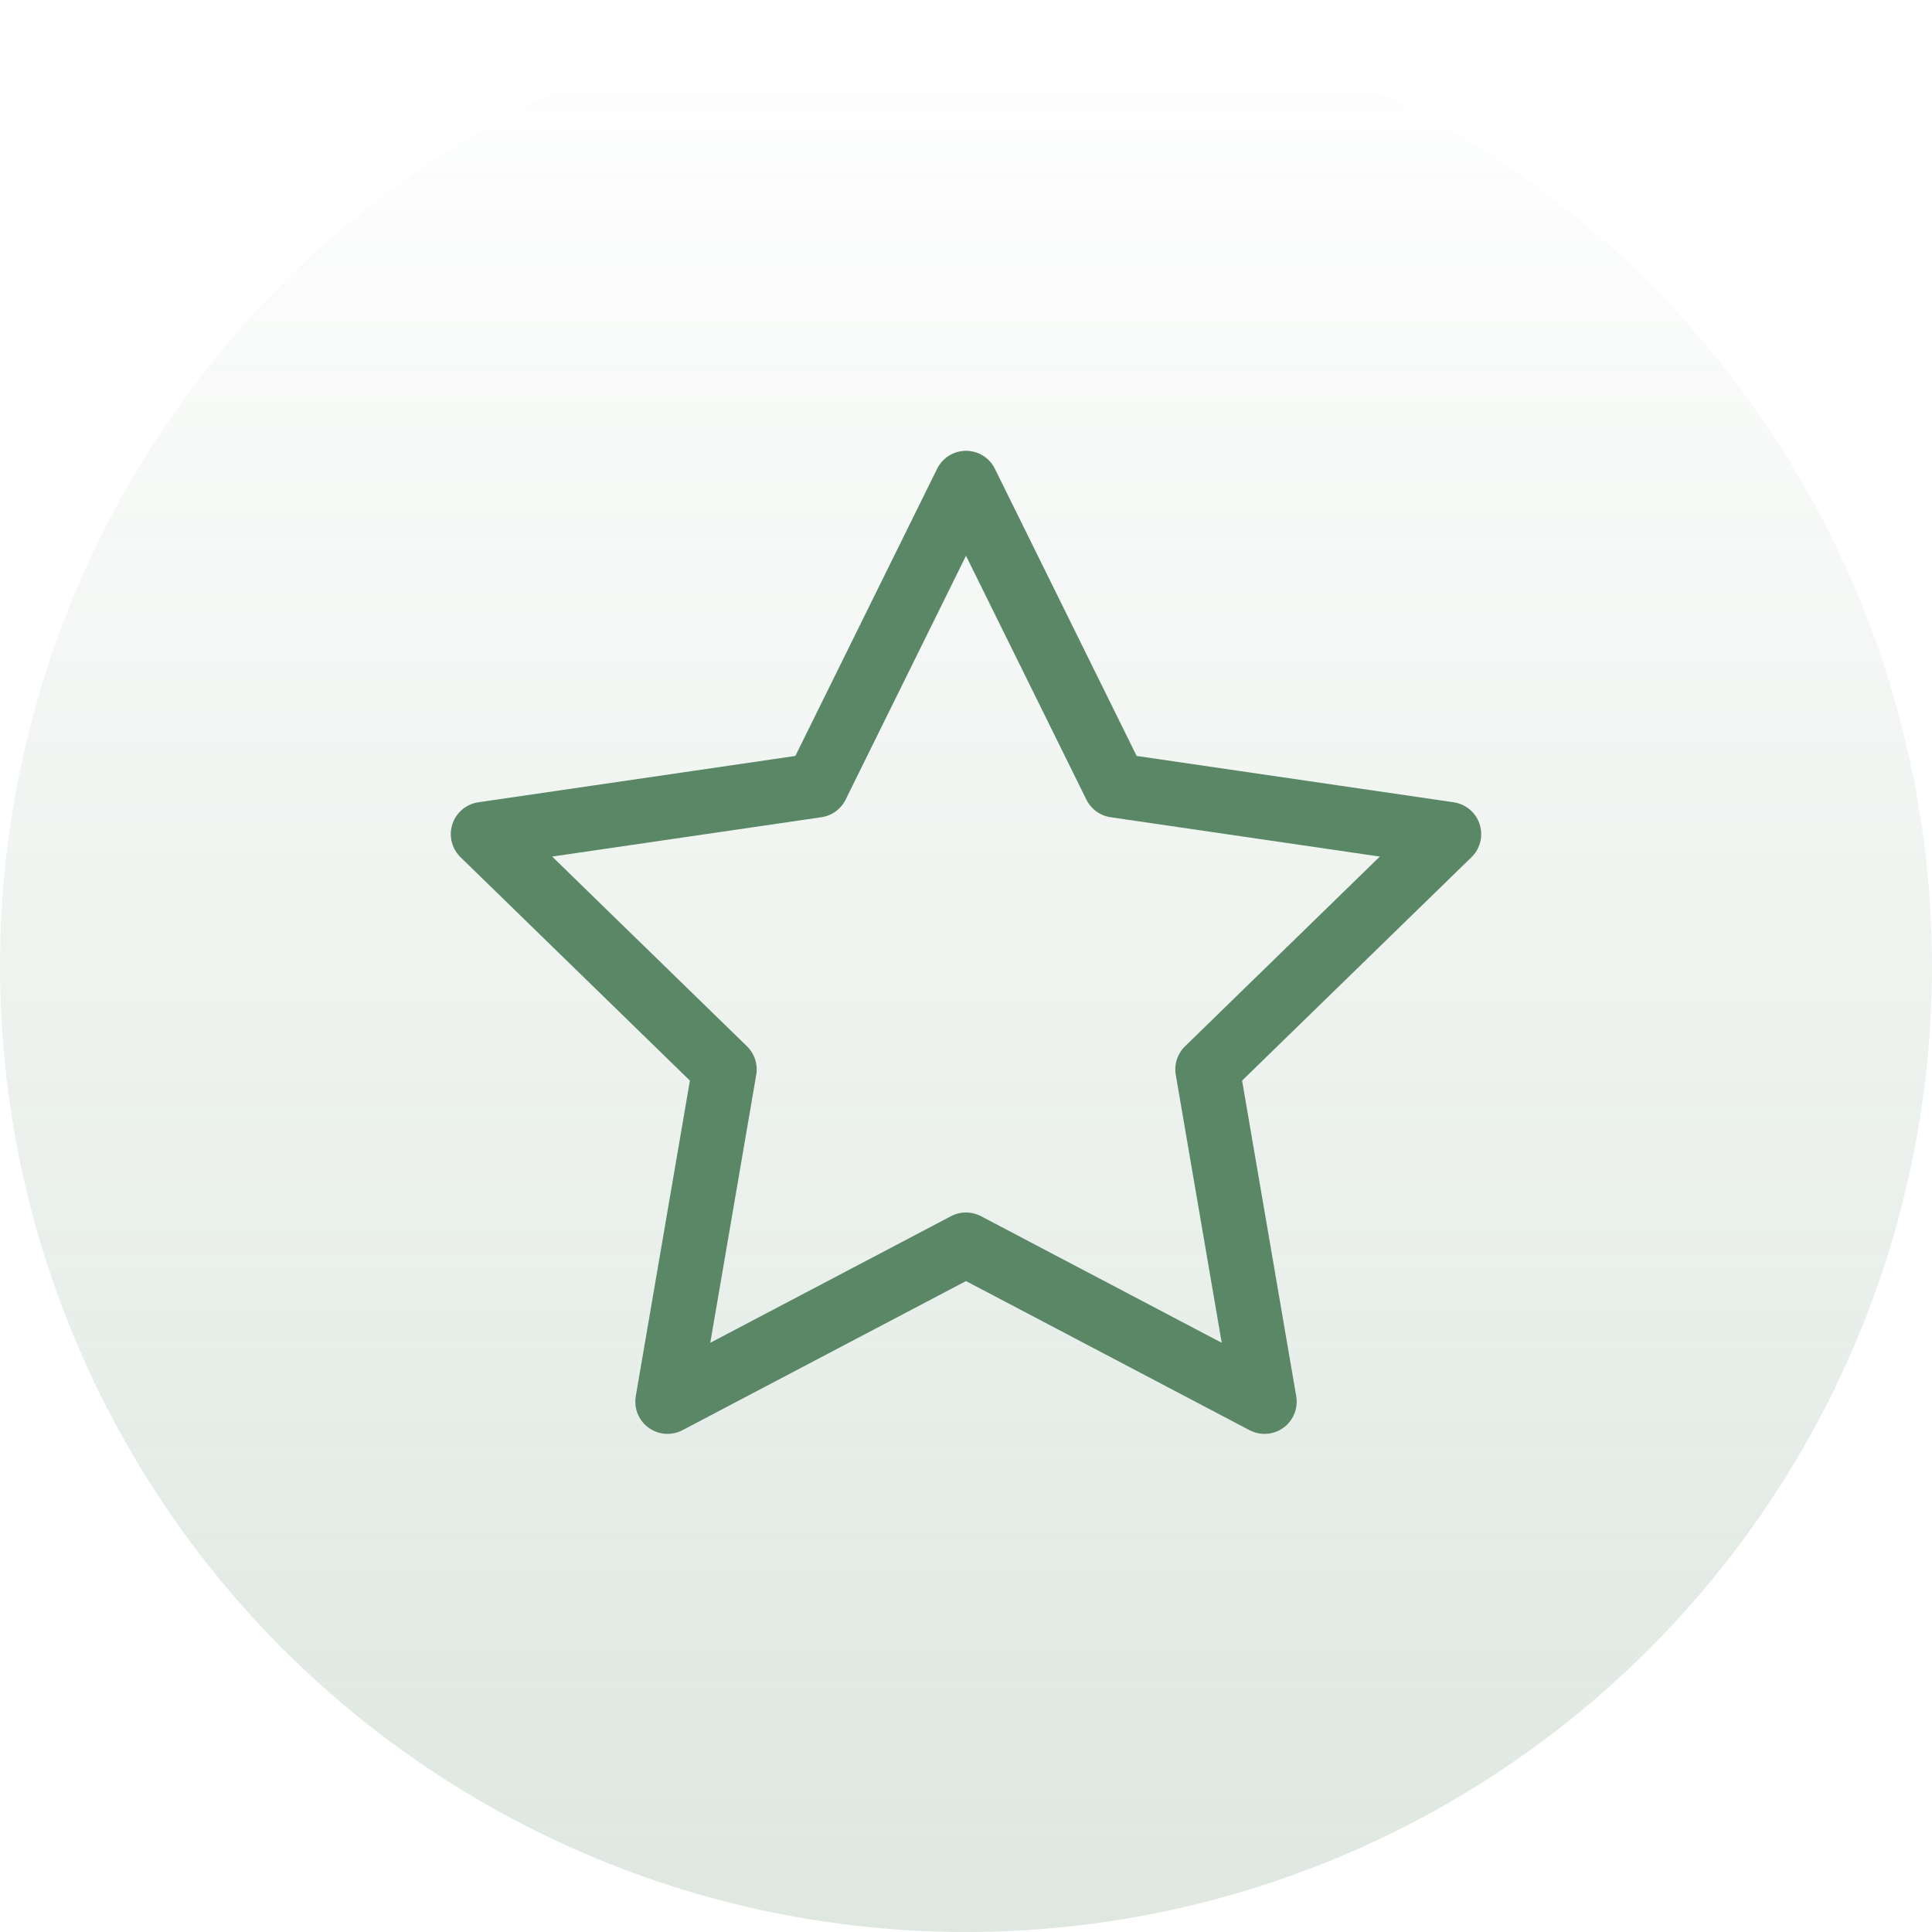 <svg xmlns="http://www.w3.org/2000/svg" width="60" height="60" viewBox="0 0 60 60" fill="none"><g clip-path="url(#clip0_46_1393)"><circle cx="30" cy="30" r="30" fill="url(#paint0_linear_46_1393)" fill-opacity="0.2"></circle><path d="M30 15L34.635 24.39L45 25.905L37.5 33.21L39.27 43.53L30 38.655L20.73 43.53L22.5 33.21L15 25.905L25.365 24.39L30 15Z" stroke="#5A8766" stroke-width="2" stroke-linecap="round" stroke-linejoin="round"></path></g><defs><linearGradient id="paint0_linear_46_1393" x1="30" y1="0" x2="30" y2="60" gradientUnits="userSpaceOnUse"><stop stop-color="#5A8766" stop-opacity="0"></stop><stop offset="1" stop-color="#5A8766"></stop></linearGradient><clipPath id="clip0_46_1393"><rect width="60" height="60" fill="white"></rect></clipPath></defs></svg>